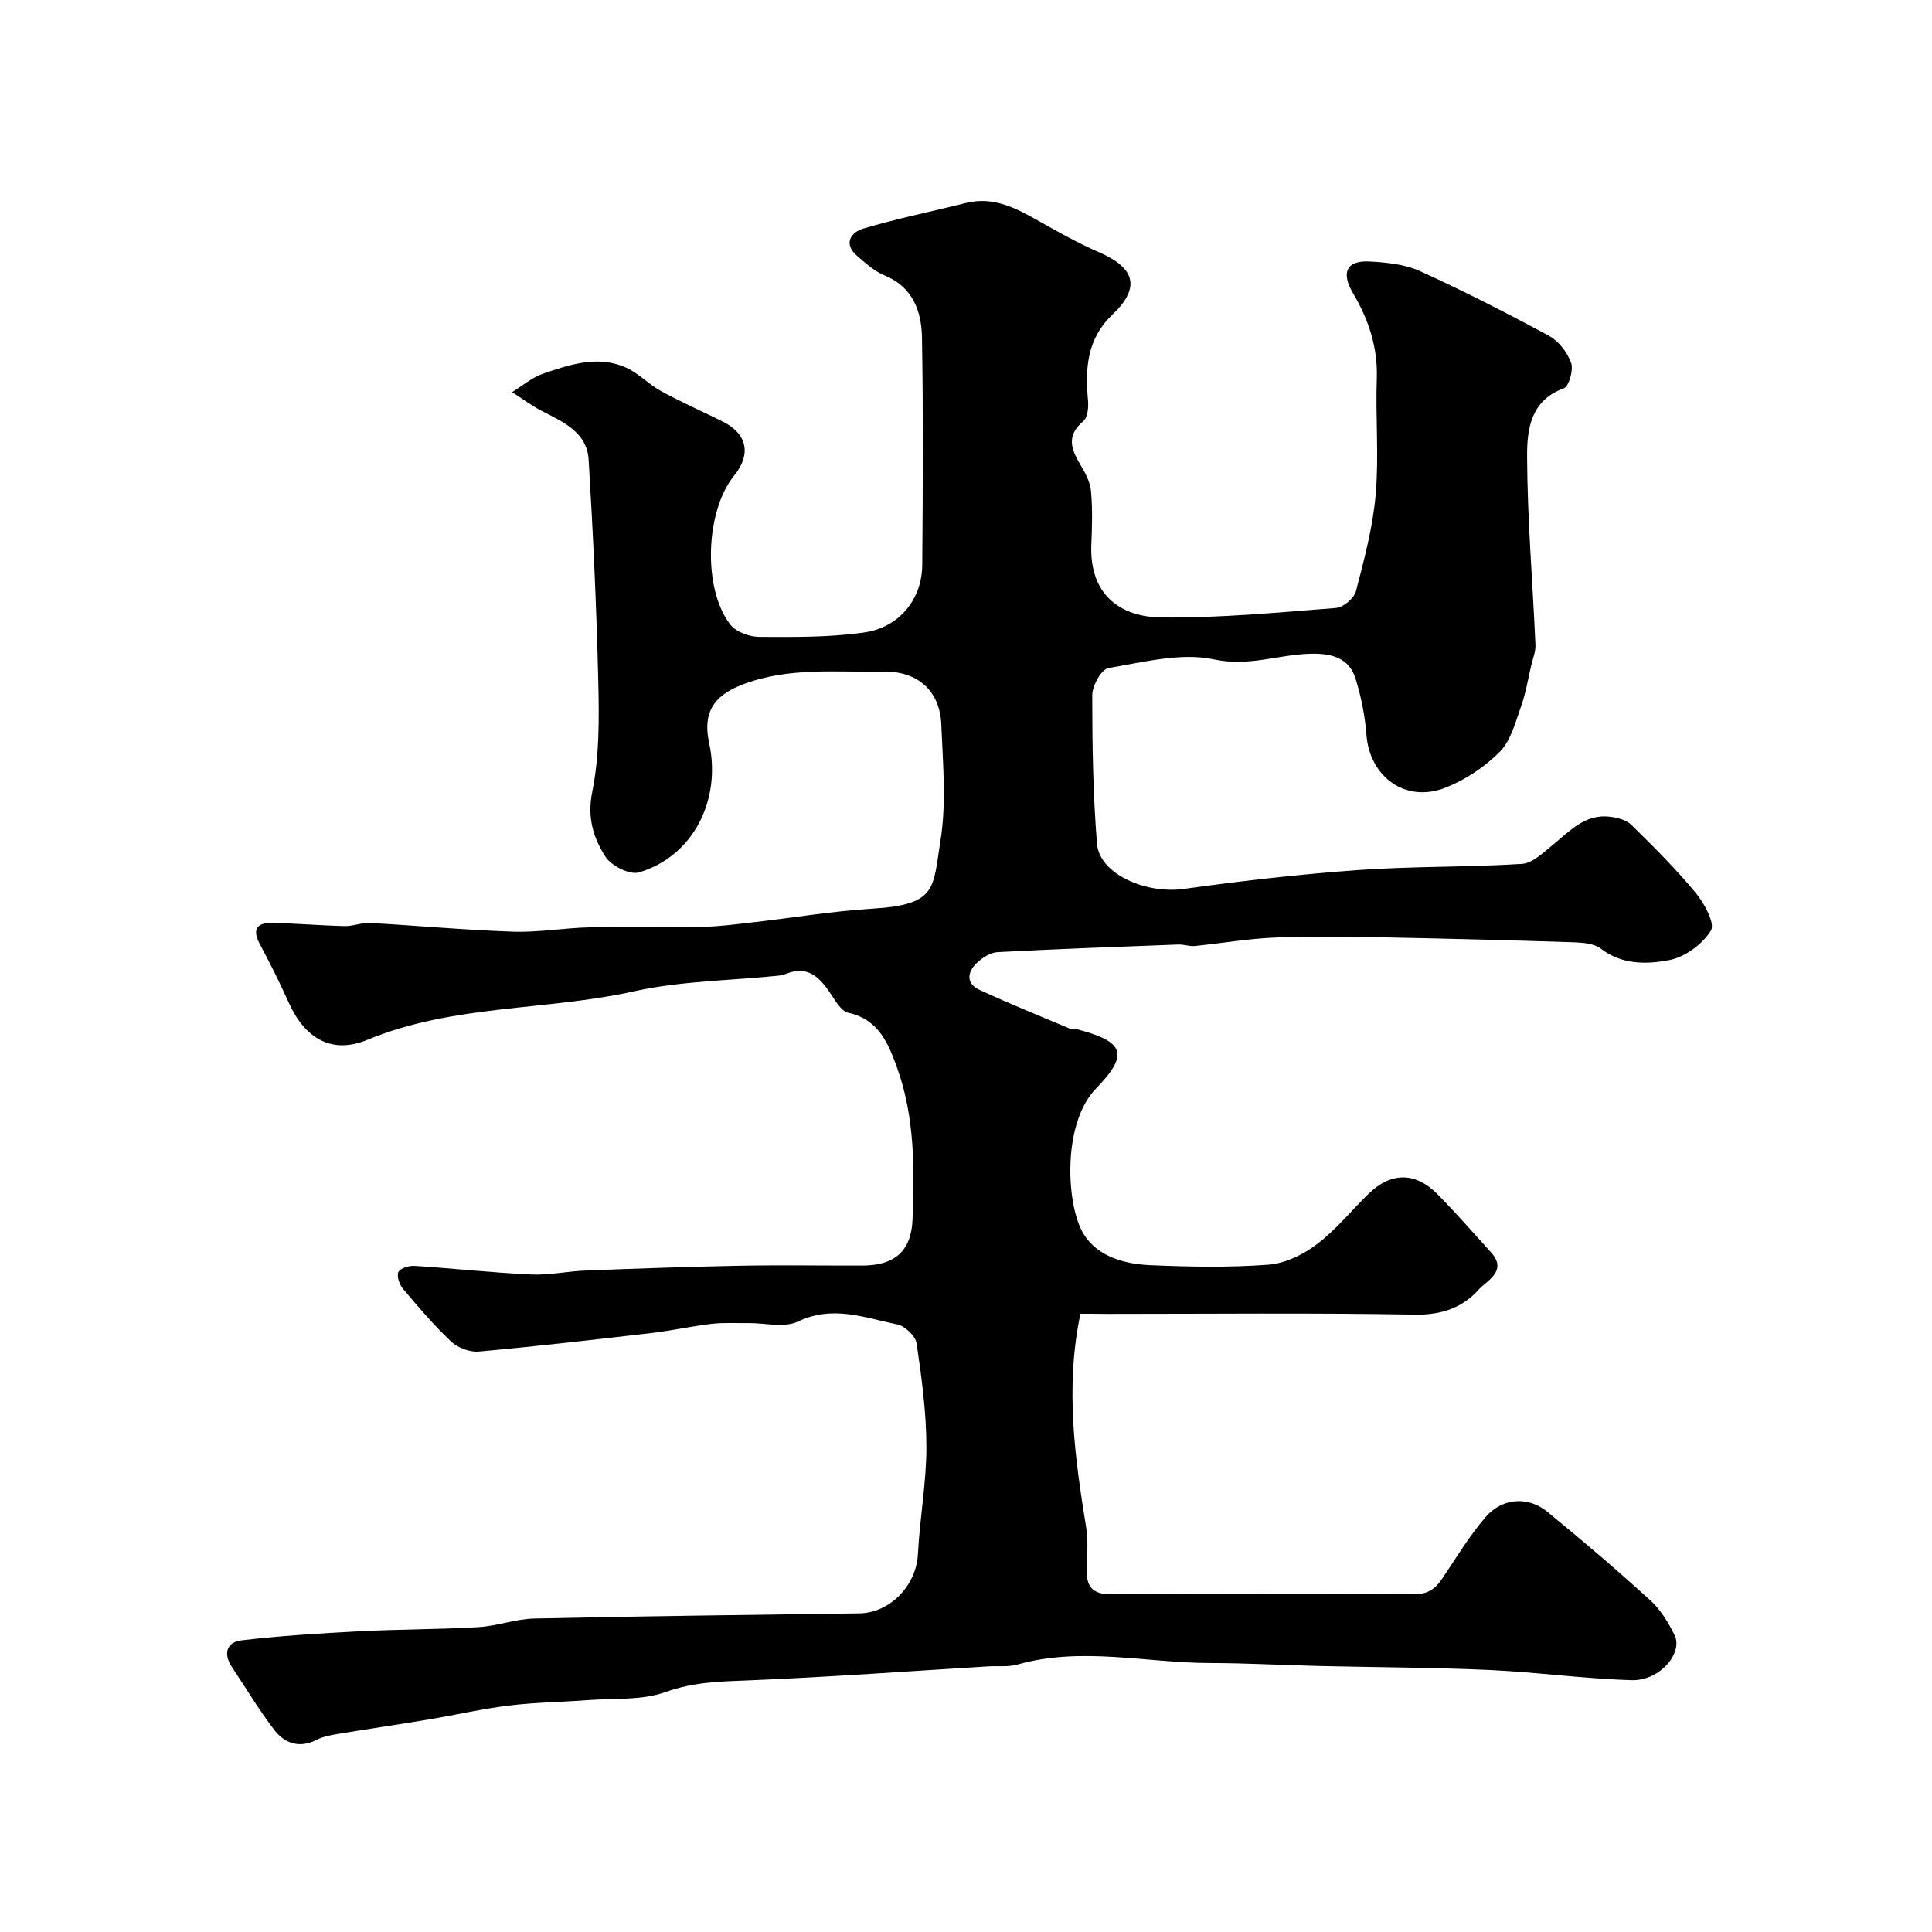 <svg enable-background="new 0 0 400 400" viewBox="0 0 400 400" xmlns="http://www.w3.org/2000/svg"><path d="m223.69 272c-3.22 15.36-1.13 29.84 1.2 44.34.44 2.76.16 5.66.09 8.49-.08 3.58 1.09 5.29 5.16 5.25 20.83-.18 41.66-.16 62.49 0 2.87.02 4.48-1.04 5.93-3.19 2.91-4.33 5.62-8.85 9-12.78 3.45-4.01 8.79-4.39 12.78-1.13 7.26 5.93 14.39 12.03 21.33 18.34 2.12 1.92 3.73 4.59 5.02 7.19 1.85 3.74-3.1 9.51-8.81 9.35-9.86-.28-19.68-1.66-29.54-2.11-11.81-.53-23.64-.55-35.46-.83-7.45-.18-14.9-.6-22.35-.61-13.29-.02-26.61-3.45-39.9.32-1.86.53-3.95.25-5.93.37-16.47 1-32.92 2.21-49.4 2.89-5.96.24-11.63.31-17.48 2.42-4.94 1.78-10.71 1.27-16.12 1.68-5.43.41-10.9.46-16.29 1.12-5.63.69-11.19 1.97-16.79 2.91-6.28 1.05-12.58 1.96-18.87 3.01-1.43.24-2.93.53-4.2 1.18-3.6 1.84-6.64.72-8.79-2.08-3.17-4.13-5.84-8.65-8.74-12.99-1.87-2.8-1.06-5.17 2.01-5.53 8.07-.94 16.19-1.45 24.31-1.87 8.23-.43 16.48-.37 24.7-.86 3.88-.23 7.71-1.7 11.58-1.78 22.43-.5 44.86-.76 67.3-1.07 6.38-.09 11.81-5.81 12.13-12.29.37-7.38 1.75-14.73 1.75-22.09 0-7.18-.98-14.4-2.03-21.53-.22-1.51-2.41-3.59-3.99-3.91-6.74-1.37-13.35-4.05-20.54-.61-2.85 1.37-6.87.29-10.36.33-2.52.03-5.06-.13-7.55.16-4.2.49-8.35 1.42-12.56 1.91-11.86 1.38-23.72 2.75-35.62 3.82-1.87.17-4.35-.76-5.73-2.05-3.6-3.38-6.82-7.18-10.01-10.97-.73-.87-1.33-2.68-.91-3.47.44-.81 2.24-1.32 3.39-1.24 8.03.52 16.04 1.41 24.07 1.78 3.74.17 7.51-.68 11.28-.82 10.6-.41 21.2-.79 31.8-.99 8.5-.16 17-.02 25.5-.04 6.73-.02 10.13-3 10.39-9.54.42-10.56.45-21.21-3.15-31.27-1.74-4.84-3.69-10.12-10.12-11.52-1.65-.36-2.93-2.92-4.14-4.63-2.14-3.04-4.57-5.06-8.56-3.52-.61.23-1.26.4-1.9.47-9.94 1.02-20.1 1.08-29.79 3.23-18.28 4.05-37.46 2.69-55.21 10.04-7.45 3.08-12.99-.34-16.32-7.79-1.85-4.13-3.9-8.18-6.02-12.18-1.49-2.8-.55-4.24 2.33-4.21 5.11.05 10.22.52 15.33.64 1.74.04 3.51-.75 5.23-.65 9.87.55 19.73 1.47 29.6 1.8 5.25.18 10.52-.77 15.79-.89 7.86-.18 15.73.03 23.59-.12 3.43-.06 6.86-.53 10.28-.92 8.29-.94 16.56-2.33 24.87-2.84 13.34-.82 12.39-4.23 13.97-14.04 1.26-7.82.5-16.02.18-24.03-.27-6.98-4.85-11.1-11.84-10.99-9.89.16-19.91-1.02-29.51 2.74-5.88 2.3-8.06 5.87-6.73 11.96 2.61 11.99-3.4 23.61-14.56 26.87-1.9.55-5.69-1.38-6.9-3.26-2.48-3.88-3.82-8.06-2.74-13.39 1.49-7.36 1.44-15.14 1.26-22.72-.36-15.38-1.07-30.75-2-46.1-.35-5.71-5.32-7.81-9.74-10.1-2.13-1.1-4.07-2.57-6.1-3.88 2.13-1.3 4.12-3.04 6.42-3.82 5.57-1.9 11.35-3.85 17.18-1.25 2.59 1.16 4.65 3.45 7.17 4.83 4.16 2.27 8.51 4.2 12.76 6.3 5.16 2.55 6.05 6.79 2.4 11.28-5.9 7.27-6.52 23.32-.77 30.78 1.17 1.52 3.94 2.54 5.98 2.56 7.25.04 14.59.11 21.74-.91 7.3-1.04 11.98-6.92 12.03-13.96.13-15.66.21-31.33-.05-46.99-.09-5.55-1.86-10.59-7.84-13.03-2.06-.84-3.84-2.48-5.57-3.96-2.96-2.53-1.29-4.92 1.22-5.67 6.99-2.09 14.18-3.53 21.26-5.31 5.89-1.48 10.63 1.2 15.45 3.92 3.95 2.23 7.94 4.46 12.1 6.26 7.6 3.29 8.65 7.36 2.77 12.97-5.24 4.99-5.63 11.11-5.02 17.69.13 1.44-.06 3.57-.97 4.33-3.64 3.03-2.48 5.91-.53 9.15.98 1.63 1.95 3.5 2.12 5.34.33 3.64.23 7.33.07 10.99-.46 10.38 5.92 15.08 14.57 15.16 12.03.12 24.07-1.03 36.09-1.97 1.51-.12 3.75-2.01 4.13-3.48 1.71-6.58 3.49-13.25 4.08-20 .69-7.94-.05-15.99.23-23.98.23-6.51-1.7-12.25-4.92-17.7-2.52-4.27-1.36-6.82 3.41-6.57 3.53.19 7.31.56 10.46 1.99 9.06 4.12 17.94 8.66 26.69 13.39 2.01 1.09 3.81 3.43 4.59 5.6.53 1.47-.45 4.9-1.53 5.29-6.91 2.49-7.6 8.61-7.58 14.04.05 13.03 1.16 26.05 1.73 39.08.06 1.4-.55 2.84-.88 4.25-.67 2.84-1.13 5.77-2.11 8.5-1.16 3.25-2.09 7.03-4.37 9.34-3.11 3.15-7.12 5.82-11.24 7.45-8.28 3.27-15.75-2.2-16.4-11.01-.29-3.86-1.08-7.76-2.22-11.47-1.37-4.47-5.07-5.4-9.71-5.23-6.48.24-12.52 2.68-19.57 1.17-6.89-1.48-14.65.57-21.91 1.78-1.44.24-3.34 3.65-3.35 5.6-.01 10.26.16 20.55.98 30.77.5 6.28 10.09 10.46 18 9.36 12.01-1.67 24.08-3.05 36.17-3.91 11.23-.8 22.54-.56 33.78-1.27 2.21-.14 4.44-2.32 6.38-3.9 3.56-2.9 6.73-6.52 11.93-5.86 1.53.19 3.35.67 4.38 1.68 4.61 4.53 9.22 9.11 13.33 14.09 1.78 2.16 4.04 6.34 3.14 7.79-1.74 2.81-5.32 5.47-8.56 6.1-4.66.91-9.8 1.04-14.21-2.34-1.41-1.08-3.72-1.26-5.64-1.33-13.26-.43-26.53-.78-39.8-1.03-7.36-.14-14.73-.26-22.08.05-5.55.23-11.07 1.2-16.61 1.75-1.1.11-2.24-.36-3.36-.31-12.49.47-24.98.92-37.46 1.58-1.47.08-3.11 1.15-4.25 2.22-2.04 1.92-2.29 4.29.58 5.61 6.18 2.85 12.5 5.41 18.77 8.05.43.18 1.01-.01 1.49.11 9.65 2.55 10.74 5.12 3.83 12.23-7.14 7.34-6.17 24.46-2.53 30.22 2.91 4.61 8.43 6.14 13.73 6.37 8.15.35 16.36.51 24.48-.1 3.46-.26 7.2-2.09 10.03-4.23 3.95-2.98 7.14-6.97 10.72-10.46 4.63-4.52 9.7-4.54 14.29.13 3.82 3.89 7.43 7.99 11.08 12.04 3.48 3.87-1 5.88-2.57 7.66-3.29 3.72-7.69 5.3-13.17 5.2-21.32-.38-42.66-.15-63.99-.15-1.77-.03-3.57-.03-5.31-.03z" fill="#000001"/></svg>